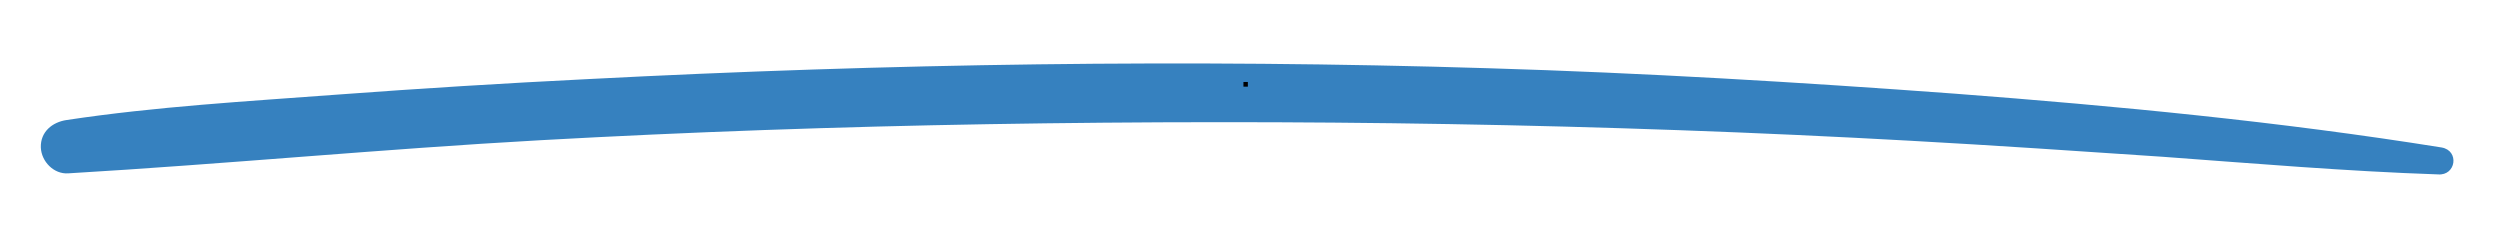 <svg xmlns="http://www.w3.org/2000/svg" xmlns:xlink="http://www.w3.org/1999/xlink" width="412" zoomAndPan="magnify" viewBox="0 0 309 30" height="40" preserveAspectRatio="xMidYMid meet" version="1.0"><defs><g/><clipPath id="7ced1f65ef"><path d="M 5 7.227 L 304 7.227 L 304 21.742 L 5 21.742 Z M 5 7.227 " clip-rule="nonzero"/></clipPath><clipPath id="c3868fabe4"><path d="M 0.398 4 L 1.789 4 L 1.789 5 L 0.398 5 Z M 0.398 4 " clip-rule="nonzero"/></clipPath><clipPath id="2a8f84f455"><rect x="0" width="2" y="0" height="6"/></clipPath></defs><g clip-path="url(#7ced1f65ef)"><path fill="#3681bf" d="M 301.777 18.227 C 281.801 15.027 261.699 13.105 241.535 11.57 C 222.391 10.16 203.188 9.008 183.98 8.434 C 146.852 7.281 109.719 7.855 72.652 9.777 C 62.344 10.289 51.973 10.93 41.668 11.695 C 30.527 12.527 19.262 13.168 8.25 14.832 C 6.457 15.09 4.984 16.305 5.047 18.227 C 5.113 19.957 6.648 21.555 8.441 21.426 C 27.902 20.273 47.301 18.418 66.762 17.332 C 85.199 16.305 103.637 15.664 122.137 15.348 C 160.102 14.707 198.191 15.281 236.094 17.395 C 246.527 17.969 256.898 18.676 267.332 19.379 C 278.664 20.211 289.996 21.172 301.328 21.555 C 303.566 21.746 304.016 18.609 301.777 18.227 Z M 301.777 18.227 " fill-opacity="1" fill-rule="nonzero"/></g><g transform="matrix(1, 0, 0, 1, 153, 6)"><g clip-path="url(#2a8f84f455)"><g clip-path="url(#c3868fabe4)"><g fill="#000000" fill-opacity="1"><g transform="translate(0.423, 4.711)"><g><path d="M 0.266 0 L 0.266 -0.578 L 0.812 -0.578 L 0.812 0 Z M 0.266 0 "/></g></g></g></g></g></g></svg>